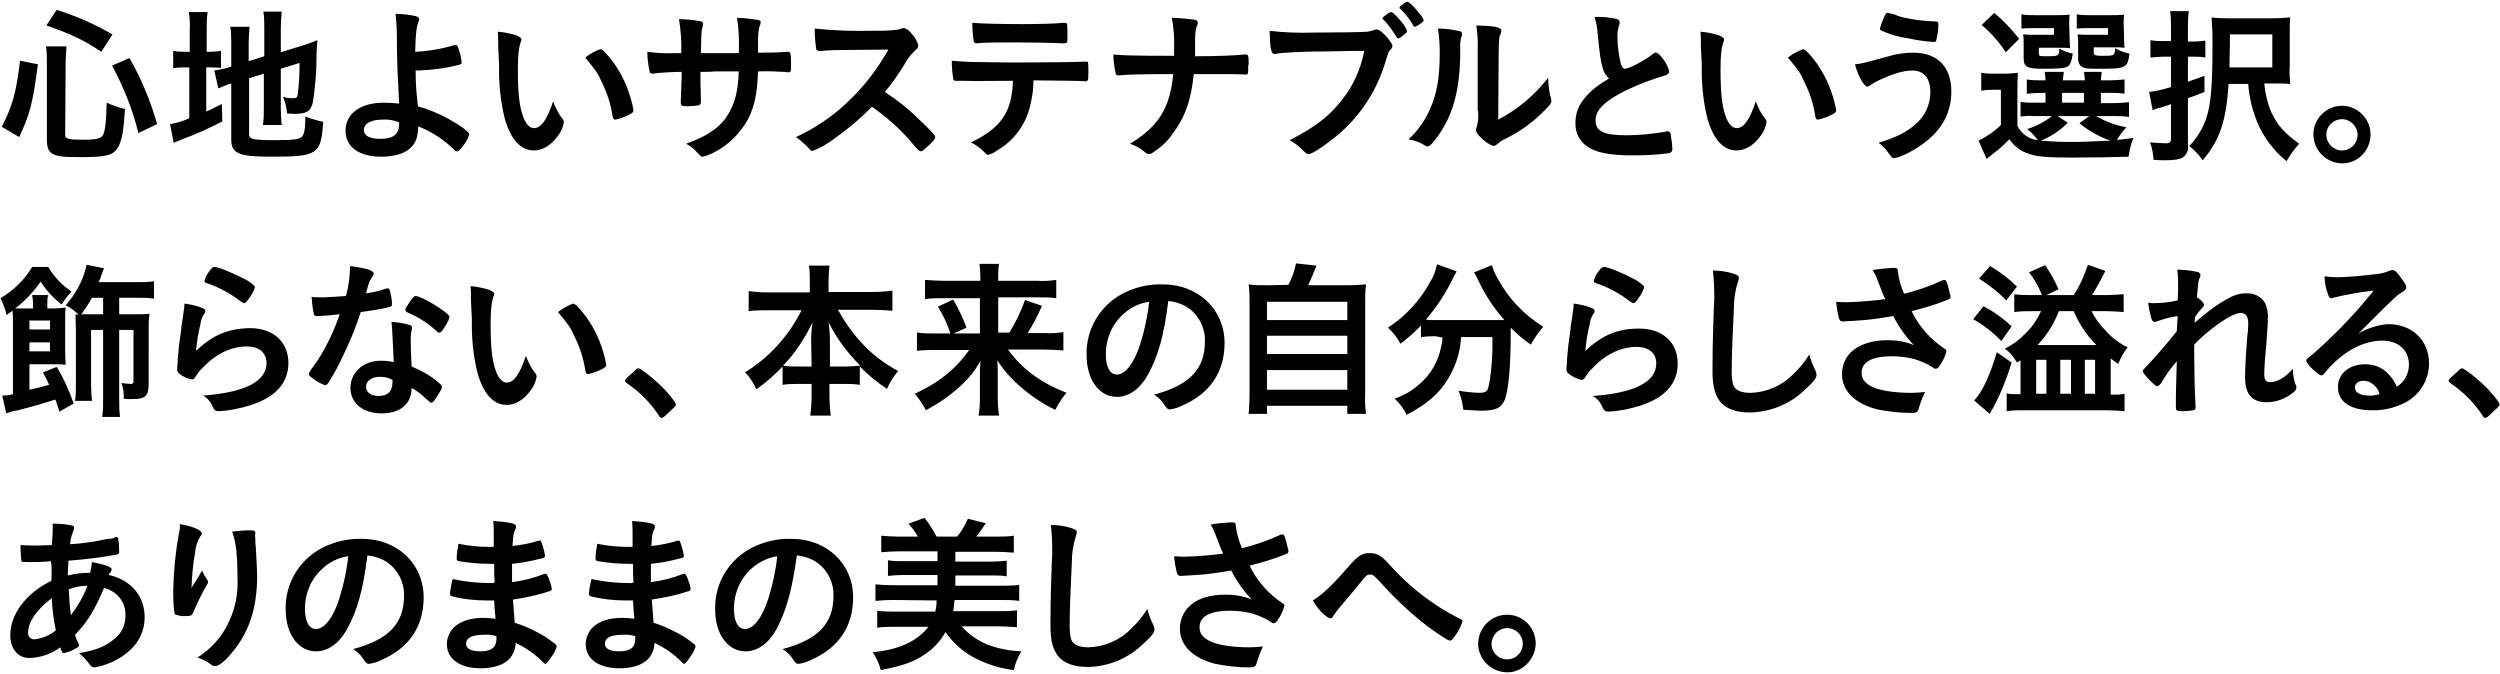 <?xml version="1.0" encoding="utf-8"?>
<!-- Generator: Adobe Illustrator 28.0.0, SVG Export Plug-In . SVG Version: 6.00 Build 0)  -->
<svg version="1.1" id="レイヤー_1" xmlns="http://www.w3.org/2000/svg" xmlns:xlink="http://www.w3.org/1999/xlink" x="0px"
	 y="0px" viewBox="0 0 560 151" style="enable-background:new 0 0 560 151;" xml:space="preserve">
<path id="about_copy01" d="M4.3,30.7c2.4-5.1,3-7.4,4.2-16.3l-4-0.8c-0.9,7.3-1.7,10.1-4.1,14.8L4.3,30.7z M25.2,7.7
	c-4-2.3-8.1-4.1-12.5-5.5l-2.3,3.5c6,2.1,8.7,3.5,12.3,5.9L25.2,7.7z M35.2,27.8C33.7,22.6,31.7,17.7,29,13l-3.9,1.7
	c2.6,4.8,4.6,9.8,5.9,15.1L35.2,27.8z M14.7,14c0-1.2,0.1-2.4,0.2-3.6h-4.6c0.2,1.2,0.2,2.5,0.2,3.7v17.2c0,1.5,0.3,2.4,0.9,2.9
	c1,0.8,2.4,1,6.6,1c5.9,0,7.4-0.4,8.5-2.3c0.8-1.5,1.2-3.6,1.5-8.5c-1.4-0.3-2.8-0.8-4.1-1.4c-0.1,3.8-0.3,6.2-0.8,7.2
	c-0.4,0.8-1.4,1.1-4.4,1.1c-3.4,0-4.1-0.2-4.1-1.1L14.7,14z M55.6,17.6l3.5-1.1v7.7c0,1.3,0,2.5-0.2,3.8h4.2
	c-0.1-1.2-0.2-2.4-0.2-3.6v-9l4.2-1.3c0,2.3-0.1,4.7-0.4,7c-0.1,0.8-0.3,0.9-1.3,0.9c-0.7,0-1.4-0.1-2-0.3c0.5,1.2,0.8,2.4,0.9,3.7
	c0.9,0.1,1.3,0.1,1.7,0.1c2.7,0,3.7-0.6,4.1-2.7c0.5-3.3,0.8-6.7,0.8-10c0-2,0.1-2.2,0.2-3.8c-1,0.4-2,0.8-3,1.1l-5.2,1.6V6.4
	c0-1.3,0.1-2.5,0.2-3.8H59c0.2,1.2,0.2,2.5,0.2,3.7v6.3l-3.5,1.1v-4c0-1.2,0.1-2.5,0.2-3.7h-4.3c0.2,1.3,0.2,2.6,0.2,3.9v5l-0.3,0.1
	c-1.1,0.4-2.3,0.6-3.5,0.8l0.9,4c0.7-0.3,1.5-0.6,2.2-0.9c0.2-0.1,0.5-0.1,0.7-0.2v12.5c0,3.2,1.6,3.9,9,3.9
	c10.4,0,11.1-0.5,11.6-7.8c-1.4-0.3-2.7-0.7-4-1.2c0,2.5-0.2,3.7-0.6,4.3c-0.5,0.8-1.8,1-6,1c-1.7,0-3.3,0-4.9-0.2
	c-0.8-0.2-1.1-0.5-1.1-1.2V17.6z M42.5,11.6h-0.9c-0.9,0-1.9,0-2.8-0.2v3.9c0.9-0.2,1.9-0.2,2.8-0.2h0.8v11.4
	c-1.4,0.6-2.8,1.1-4.3,1.3l0.8,4.2c0.6-0.3,1-0.4,1.9-0.8c3.1-1.1,6.1-2.5,9-4l-0.1-3.9c-1.6,0.8-2,1-3.5,1.7v-9.9h0.7
	c0.9,0,1.7,0,2.6,0.1v-3.8c-0.8,0.1-1.6,0.2-2.4,0.2h-0.8V6.9c0-1.4,0-2.8,0.2-4.2h-4.2c0.2,1.4,0.3,2.8,0.2,4.2V11.6z M93.3,15.8
	h0.3c3.1-0.1,6.2-0.5,9.3-1.3c0.3-0.1,0.5-0.2,0.5-0.5c-0.1-1.2-0.4-2.3-0.8-3.4c-0.2-0.4-0.2-0.5-0.5-0.5c-0.1,0-0.2,0-0.3,0
	c-2.4,0.7-4.8,1.2-7.3,1.4c-1.2,0.1-1.2,0.1-1.5,0.1C93.1,7.4,93.3,6,93.7,5c0.1-0.2,0.1-0.4,0.2-0.6c0-0.4-0.2-0.6-0.8-0.8
	c-1.5-0.3-3-0.5-4.5-0.5c0.2,1.8,0.3,3.5,0.3,5.3c0,5.6,0.2,8.6,0.5,14.8C88.3,23.1,87.2,23,86,23c-5.2,0-8.6,2.4-8.6,6.3
	c0,3.6,3,5.8,8,5.8c3,0,5.3-0.7,6.7-2.1c1.1-1.1,1.5-2.4,1.6-4.7c3,1.2,5.8,3,8.1,5.3c0.3,0.3,0.4,0.3,0.6,0.3
	c0.3,0,0.7-0.4,1.3-1.2c0.6-0.7,1.1-1.6,1.4-2.6c0-0.5-1.5-1.7-4.5-3.4c-2.2-1.2-4.5-2.2-7-2.9c-0.4-3.8-0.5-5.3-0.5-8.1H93.3z
	 M89.4,27.4v0.3c0,2.4-1.3,3.4-4.2,3.4c-2.4,0-3.7-0.7-3.7-2c0-1.4,1.6-2.3,4.1-2.3C86.9,26.7,88.2,26.9,89.4,27.4z M111.8,14.5
	c-0.1,4.1,0.3,8.2,1.3,12.2c1.4,4.7,3.6,7,6.5,7c2,0,3.9-1.2,5.4-3.3c0.7-0.9,1.1-1.9,1.3-3c0-0.3-0.1-0.6-0.3-0.8
	c-0.9-1.1-1.6-2.5-2.1-3.9c-1.4,4.2-2.7,6-4.3,6c-1,0-1.9-1-2.5-2.8c-0.8-2.3-1.1-5.4-1.1-10.2c0-3.5,0.2-4.9,0.6-6.2
	c0.1-0.2,0.2-0.4,0.2-0.6c0-0.4-0.3-0.6-1.2-1c-1.3-0.4-2.7-0.7-4.1-0.8c0.1,0.8,0.1,2.3,0.1,3.4L111.8,14.5z M131.1,12.9
	c2.6,3.2,2.7,3.3,3.7,5.5c1.2,2.4,2,4.9,2.4,7.5c0.1,0.7,0.3,0.9,0.6,0.9c1.1-0.2,2.1-0.6,3.1-1.1c0.8-0.4,1-0.6,1-1
	c-0.3-1.9-0.9-3.7-1.6-5.5c-1.2-2.9-2.9-5.6-5.1-7.8c-0.2-0.2-0.4-0.3-0.7-0.4C133.2,11.5,132,12.1,131.1,12.9L131.1,12.9z
	 M151.2,11.9c-2.1,0.1-4.1,0-6.2-0.3c0,1.5,0.2,2.9,0.5,4.4c0,0.3,0.3,0.5,0.6,0.5c0.1,0,0.2,0,0.2,0c0.9-0.2,4.4-0.4,6.4-0.4
	c0,2.2-0.1,2.8-0.2,6.3v0.6c0,0.7,0.2,0.8,1.5,0.8c0.9,0,1.7-0.1,2.5-0.2c0.4-0.2,0.5-0.3,0.5-0.9v-0.5c-0.1-3.4-0.1-3.4-0.1-6.1
	c1.4,0,2.4,0,3.1-0.1c1.6,0,2.6,0,3,0h2.5c-0.2,3.8-0.6,6-1.7,8.3c-1.7,3.7-4.6,5.9-10.1,7.9c1,0.5,1.8,1.2,2.5,2
	c0.8,0.8,0.8,0.9,1.2,0.9c1-0.2,1.9-0.6,2.8-1.1c2.7-1.4,5-3.6,6.7-6.2c1.9-3,2.7-6.1,2.9-11.8c2-0.1,4,0,5.9,0.1
	c0.8,0.1,0.8,0.1,0.9,0.1c0.6,0,0.6-0.2,0.6-2c0-0.8,0-1.6-0.2-2.4c-0.1-0.1-0.3-0.2-0.4-0.2c-0.1,0-0.3,0-0.4,0
	c-1.1,0.1-2.6,0.2-6.4,0.2V8.7c0-0.9,0.1-1.8,0.3-2.7c0.2-0.3,0.2-0.6,0.3-1c0-0.3-0.2-0.5-1-0.6c-1.4-0.2-2.9-0.4-4.3-0.4
	c0.4,2.6,0.5,5.2,0.4,7.9c-4.7,0-7.5,0-8.5,0c0.1-4.3,0.1-5.1,0.3-5.6c0.1-0.3,0.2-0.6,0.2-1c0-0.2-0.2-0.4-0.4-0.5
	c-0.9-0.2-1.8-0.3-2.8-0.4c-1.5-0.1-1.5-0.1-2.2-0.1c0.4,2.5,0.6,5.1,0.5,7.6L151.2,11.9z M198.2,20.6c1.6-1.9,3-3.9,4.3-6
	c0.5-1,1.2-2,2.1-2.9c1-0.9,1.1-1.1,1.1-1.5c-0.2-0.8-0.6-1.6-1.1-2.2c-0.9-1.2-1.6-1.7-2.2-1.7c-0.2,0-0.3,0-0.5,0.1
	c-0.4,0.2-0.9,0.3-1.4,0.3c-1.3,0.2-3.6,0.2-5.9,0.2c-4,0.1-8.1-0.1-12.1-0.5c0,1.5,0.1,2.9,0.3,4.4c0,0.4,0.3,0.6,0.7,0.6
	c0,0,0,0,0,0c0.1,0,0.2,0,0.6,0c2.1-0.2,2.1-0.2,14.9-0.3c-2.5,4.5-5.7,8.6-9.5,12.1c-3.3,3.1-7.1,5.6-11.2,7.5
	c0.9,0.6,1.6,1.3,2.4,2c0.9,1,0.9,1.1,1.3,1.1c1.7-0.6,3.2-1.5,4.7-2.6c3.1-2.2,6-4.6,8.6-7.3c3,2.1,5.8,4.5,8.2,7.2
	c1.7,2,1.7,2,2.2,2.5c0.2,0.2,0.4,0.2,0.6,0.3c0.3,0,0.6-0.3,1.5-1.1c1.2-1.1,1.7-1.7,1.7-2.1c0-0.4-1.5-2-3.9-4.2
	C203.3,24.2,200.8,22.3,198.2,20.6z M226.9,18.1c-0.2,7-2.7,10.6-9.4,13.8c1.2,0.6,2.3,1.4,3.2,2.4c0.3,0.3,0.5,0.4,0.6,0.4
	c0.8-0.2,1.6-0.6,2.2-1.1c3.6-2.1,6.2-5.6,7.2-9.7c0.5-1.9,0.8-3.9,0.8-5.9c8.9,0.1,9.7,0.1,11.4,0.2h0.3c0.5,0,0.6-0.2,0.6-1.9
	c0-2.5,0-2.5-0.5-2.5H243c-1.2,0.1-8.6,0.2-14.9,0.2c-1,0-4,0-9-0.1c-2,0-3.9-0.1-5.9-0.3c0,1.3,0.1,2.6,0.3,3.9
	c0,0.4,0.3,0.7,0.7,0.6c0,0,0,0,0,0h0.3c0.1,0,0.2,0,0.3,0c0.2,0,0.4,0,0.8,0C218.7,18.2,220.8,18.1,226.9,18.1z M217.8,5.1
	c0,1.4,0.1,2.7,0.3,4.1c0,0.3,0.3,0.5,0.6,0.5c0,0,0,0,0,0c0.1,0,0.2,0,0.3,0c1.2-0.2,4.5-0.2,9.1-0.2c1.7,0,8.7,0.1,9.7,0.2h0.5
	c0.7,0,0.8-0.1,0.8-1.1c0-0.5,0-0.8,0-1.1V6.5c0-1.2-0.1-1.4-0.6-1.4h-0.2c-1.6,0.2-5.6,0.3-9.2,0.3C224.4,5.4,219.4,5.3,217.8,5.1
	L217.8,5.1z M279.7,14.4v-0.5c0-1.3-0.1-1.7-0.6-1.7c-0.1,0-0.2,0-0.3,0c-1.7,0.2-5.9,0.4-11.1,0.4c0-2.3,0-2.4,0-3.3
	c0-1.1,0-2.1,0.3-3.2c0.3-0.7,0.3-0.7,0.3-1c0-0.4-0.2-0.6-0.8-0.7c-1.6-0.2-3.3-0.4-5-0.4c0.4,2.2,0.6,4.5,0.5,6.8v1.7
	c-9.5,0-11.7-0.1-13.6-0.3c0,1.4,0.2,2.8,0.5,4.2c0,0.3,0.3,0.5,0.6,0.5c0.1,0,0.2,0,0.3,0c1-0.2,4.9-0.3,12-0.3
	c-0.7,7.5-3.2,11.7-9.7,15.6c1.3,0.4,2.5,1.1,3.5,2c0.2,0.2,0.5,0.3,0.8,0.3c0.3,0,0.6-0.1,0.8-0.3c1.7-1.1,3.2-2.4,4.3-4
	c2.9-3.8,4.3-7.6,4.9-13.6c9.7,0,10.1,0,11.5,0.1h0.2c0.5,0,0.5-0.2,0.5-2L279.7,14.4z M316.9,6c0.5-0.2,1-0.4,1.4-0.8
	c0.5-0.3,0.6-0.5,0.6-0.7c-0.2-0.5-0.5-1-0.9-1.4c-1.3-1.7-2.3-2.6-2.7-2.7c-0.3,0-0.5,0.1-1,0.5c-0.6,0.5-0.8,0.6-0.8,0.8
	c0,0.1,0,0.2,0.2,0.3c1.1,1.1,2.1,2.3,2.8,3.6C316.6,5.9,316.7,6,316.9,6L316.9,6z M315.2,6.9c-0.4-0.9-1-1.8-1.7-2.5
	c-1.1-1.3-1.6-1.7-1.9-1.7c-0.4,0-1.9,1.1-1.9,1.4c0,0.1,0,0.2,0.2,0.3c0.9,0.9,1.7,2,2.4,3.1c0.7,1.1,0.7,1.1,0.9,1.1
	s0.7-0.3,1.6-1.1C315.1,7.3,315.2,7.1,315.2,6.9L315.2,6.9z M305.6,11.4c-0.8,4.1-2.5,7.9-5.1,11.1c-2.9,3.7-6,6-11.6,8.9
	c1.1,0.6,2,1.3,2.9,2.2c0.9,0.9,1,0.9,1.4,0.9c0.6,0,2.7-1.3,5-3.1c5.7-4.3,9.9-10.3,12-17.1c0.8-2.7,0.9-2.8,1.3-3.2
	c0.2-0.2,0.4-0.5,0.4-0.8c0-0.4-0.2-0.6-0.9-1.6c-1.2-1.4-2-2.1-2.7-2.1c-0.1,0-0.3,0-0.4,0.1c-0.5,0.2-1,0.3-1.6,0.4
	c-1,0.1-6.9,0.2-12,0.2c-3.3,0.1-6.6,0-9.9-0.4c0.1,3.9,0.3,5.2,1.1,5.2c0,0,0.1,0,0.1,0c1.2-0.3,6-0.6,12.8-0.6
	C302.6,11.4,302.6,11.4,305.6,11.4L305.6,11.4z M322.1,6.4c0.3,1.8,0.4,3.7,0.4,5.5c0,5.4-0.6,9-2.2,12.6c-1.1,2.5-2.7,4.8-4.8,6.7
	c1.3,0.2,2.6,0.7,3.7,1.4c0.2,0.1,0.4,0.2,0.6,0.2c0.4,0,0.7-0.3,1.6-1.4c4-5.1,5.7-11,5.7-20.3c-0.1-1,0-2,0.3-3
	c0.1-0.2,0.1-0.4,0.1-0.5c0-0.3-0.2-0.6-0.5-0.6C325.4,6.6,323.8,6.4,322.1,6.4L322.1,6.4z M331.1,24.9c0.1,1.2,0,2.4-0.3,3.5
	c-0.1,0.2-0.1,0.4-0.2,0.6c0,0.5,0.3,1.1,1.1,1.8c0.8,0.8,1.7,1.5,2.8,1.9c0.3,0,0.6-0.2,0.9-0.4c0.5-0.5,1.1-0.9,1.8-1.2
	c3-1.5,5.8-3.4,8.2-5.8c1.7-1.6,2.1-2.1,2.1-2.7c0-0.2,0-0.4-0.1-0.6c-0.4-1.5-0.6-3-0.6-4.6c-3,3.9-6.8,7.1-11.2,9.4
	c0.1-16.7,0.1-16.7,0.2-17.7c0-0.5,0.1-1,0.3-1.4c0.1-0.2,0.2-0.5,0.2-0.8c0-0.8-1.5-1.1-5.6-1.2c0.2,1.6,0.4,3.3,0.3,4.9V24.9z
	 M360.4,17.6c-3.2,1.9-4.6,3.2-6,5.1c-1,1.4-1.5,3.1-1.5,4.8c-0.1,2.1,0.9,4.1,2.6,5.3c2,1.4,5.2,2,10.1,2c2.8,0,5.6-0.1,8.3-0.5
	c0.4-0.1,0.7-0.4,0.7-0.8c0,0,0,0,0,0c0-1.2-0.2-2.4-0.4-3.6c-0.1-0.3-0.4-0.5-0.6-0.5c-0.2,0-0.3,0-0.5,0.1
	c-2.9,0.5-5.9,0.8-8.9,0.8c-4.9,0-6.8-0.9-6.8-3.3c0-2.4,2.1-4.4,6.7-6.7c2.9-1.4,5.8-2.5,8.9-3.4c0.6-0.2,0.9-0.5,0.9-0.9
	c-0.3-1.2-0.9-2.3-1.7-3.2c-0.6-0.7-0.9-1-1.3-1c-0.2,0-0.3,0-0.8,0.4c-1.8,1.4-5.2,3.2-6.1,3.2c-0.4,0-0.6-0.3-0.9-1
	c-0.5-2-0.8-4.1-0.8-6.2c0-0.9,0.1-1.7,0.4-2.6c0.1-0.2,0.1-0.4,0.1-0.6c0-0.4-0.3-0.7-0.8-0.8c-1.6-0.3-3.2-0.5-4.8-0.4
	c0.4,1.3,0.6,2.7,0.7,4c0.5,4.7,0.6,5.7,1.1,7.4C359.2,16.1,359.7,16.9,360.4,17.6z M381.2,14.5c-0.1,4.1,0.3,8.2,1.3,12.2
	c1.4,4.7,3.6,7,6.5,7c2,0,3.9-1.2,5.4-3.3c0.7-0.9,1.1-1.9,1.3-3c0-0.3-0.1-0.6-0.3-0.8c-0.9-1.1-1.6-2.5-2.1-3.9
	c-1.4,4.2-2.7,6-4.3,6c-1,0-1.9-1-2.5-2.8c-0.8-2.3-1.1-5.4-1.1-10.2c0-3.5,0.2-4.9,0.6-6.2c0.1-0.2,0.2-0.4,0.2-0.6
	c0-0.4-0.3-0.6-1.2-1c-1.3-0.4-2.7-0.7-4.1-0.8c0.1,0.8,0.1,2.3,0.1,3.4L381.2,14.5z M400.5,12.9c2.6,3.2,2.7,3.3,3.7,5.5
	c1.2,2.4,2,4.9,2.4,7.5c0.1,0.7,0.3,0.9,0.6,0.9c1.1-0.2,2.1-0.6,3.1-1.1c0.8-0.4,1-0.6,1-1c-0.3-1.9-0.9-3.7-1.6-5.5
	c-1.2-2.9-2.9-5.6-5.1-7.8c-0.2-0.2-0.4-0.3-0.7-0.4C402.6,11.5,401.5,12.1,400.5,12.9L400.5,12.9z M422.8,2.9
	c-0.2,0-0.3,0.1-0.5,0.4c-0.5,1-0.9,2-1.2,3.1c0,0.2,0.1,0.3,0.2,0.4c2,0.9,4,1.5,6.2,1.8c1.9,0.4,3.8,0.7,5.7,0.8
	c0.3,0,0.5-0.1,0.5-0.3c0.3-1.2,0.5-2.4,0.5-3.7c0-0.4-0.2-0.6-0.7-0.6c-1.9-0.1-2.2-0.1-3-0.2c-1.8-0.2-3.6-0.5-5.3-1
	C424.4,3.2,423.6,3,422.8,2.9L422.8,2.9z M415.5,14.4c0.8,2.9,2.1,5,2.8,5c0.2,0,0.3-0.1,0.5-0.2c0.4-0.3,0.9-0.6,1.4-0.9
	c3.5-1.7,6.1-2.5,8.2-2.5c2.5,0,4,1.7,4,4.8c0,2.8-1.2,5.5-3.4,7.3c-2,1.7-3.8,2.7-8.2,4.1c0.8,0.5,1.5,1.3,2.1,2.1
	c0.8,1.1,0.9,1.3,1.4,1.3c1.1,0,4.4-1.6,6.6-3.3c4.1-3,6.2-6.9,6.2-11.6c0-5.5-3.1-8.7-8.5-8.7c-2,0-4,0.3-5.9,0.9
	C417.6,14.1,416.9,14.3,415.5,14.4z M451.9,20.3c0-1.3,0-2.6,0.1-4c-0.9,0.1-1.8,0.2-2.7,0.2h-2.6c-1,0-2,0-2.9-0.2v4
	c0.8-0.1,1.6-0.2,2.5-0.2h1.9v7.9c-1.5,1.5-3.2,2.6-5,3.5l1.8,4.1c0.6-0.5,0.9-0.7,1.6-1.3c1.3-0.9,2.4-2,3.5-3.1
	c1.1,1.6,2.7,2.8,4.5,3.3c1.8,0.6,3.9,0.8,9.7,0.8c4.7,0,9.1-0.1,12.5-0.2c0.2-1.4,0.5-2.8,1.1-4.2c-3,0.4-3,0.4-3.7,0.4
	c0.6-1,1.3-1.9,2.1-2.8c-2.4-0.4-4.7-1.3-6.8-2.5h3.9c1.2,0,2.3,0,3.5,0.2v-3.3c-1.2,0.1-2.3,0.2-3.5,0.2h-2.8v-2.3h1.9
	c1.1,0,2.3,0,3.4,0.2v-3.2c-1.1,0.1-2.3,0.2-3.4,0.2h-1.9c0-0.6,0.1-1.2,0.2-1.9h-4c0.1,0.6,0.2,1.2,0.2,1.9h-4.9
	c0-0.6,0.1-1.2,0.2-1.9H458c0.1,0.6,0.2,1.2,0.2,1.9h-0.8c-1.1,0-2.3,0-3.4-0.2v3.2c1.1-0.1,2.3-0.2,3.4-0.2h0.8V23h-2.8
	c-0.9,0-1.9,0-2.8-0.2v3.3c0.9-0.1,1.9-0.2,2.9-0.1h4.1c-1.6,1.3-3.5,2.3-5.5,2.9c0.9,0.7,1.7,1.6,2.4,2.5c-2-0.2-3.7-1.4-4.6-3.2
	L451.9,20.3z M460.9,26h7.1l-2.2,1.6c2,1.7,4.4,3,6.9,3.9c-3.9,0.2-6.4,0.3-8.9,0.3c-2.2,0-4.4-0.1-6.6-0.3c2.2-0.9,4.3-2.3,6-4
	L460.9,26z M461.9,20.8h4.9V23h-4.9V20.8z M463.5,5.3c0-0.7,0-1.3,0.1-2c-1.1,0.1-2.1,0.1-3.2,0.1h-4.6c-1,0-2,0-3-0.2v3.2
	c1-0.1,2-0.1,3-0.1h4.3v1.5h-4.4c-0.8,0-1.7,0-2.5-0.1c0.1,0.7,0.1,1.4,0.1,2.2v3.1c0,2,0.7,2.4,4.4,2.4c3.1,0,4.2-0.1,5-0.3
	c1-0.3,1.3-1.1,1.6-3.1c-1.1-0.2-2.1-0.6-3-1.1c-0.1,1.7-0.2,1.7-2.9,1.7c-1.6,0-1.7,0-1.7-0.8v-1.1h4.7c0.8,0,1.6,0,2.3,0.1
	c0-0.5-0.1-1.1-0.1-2L463.5,5.3z M475.7,5.3c0-0.7,0-1.3,0.1-2c-1.1,0.1-2.2,0.1-3.2,0.1h-4.4c-1,0-2,0-3-0.2v3.2
	c0.9-0.1,1.5-0.1,3-0.1h4v1.5h-4.3c-0.8,0-1.7,0-2.5-0.1c0,0.3,0,0.5,0.1,0.8c0,0.1,0,0.1,0,1.6v2.9c0,1.1,0.3,1.7,1.1,2.1
	c0.6,0.3,1.5,0.3,4,0.3c5.6,0,6-0.2,6.4-3.4c-1.1-0.2-2.2-0.6-3.2-1.2c-0.1,1.7-0.2,1.7-2.8,1.7c-1.7,0-2-0.1-2-0.8v-1.1h4.6
	c0.8,0,1.5,0,2.3,0.1c-0.1-0.7-0.1-1.3-0.1-2L475.7,5.3z M443.9,5.6c2.1,1.8,3.9,3.8,5.4,6.1l3-3c-1.7-2.1-3.5-4.1-5.6-5.8
	L443.9,5.6z M503.6,18.8c0.2,2.9,0.9,5.8,2,8.5c1.4,3.4,3.7,6.5,6.6,8.8c0.8-1.4,1.7-2.7,2.8-3.9c-3.5-2.6-4.8-4.1-6.2-7
	c-0.9-2.1-1.4-4.3-1.6-6.5h2.6c1.3,0,2.2,0,3.2,0.1c-0.1-1.3-0.2-2.6-0.1-3.9V7.8c0-2,0-2.9,0.1-3.9c-1.3,0.1-2.6,0.2-3.9,0.2h-9.6
	c-1.4,0-2.8,0-4.1-0.2c0.1,1.6,0.2,2.9,0.2,5.6c0,9.4-0.3,13.8-1.4,17c-0.8,2.3-2.1,4.5-3.8,6.2c1.1,0.9,2.2,2,3,3.2
	c3.8-4.4,5.3-8.9,5.8-17.1H503.6z M499.4,15.1c0-2.7,0.1-4.4,0.1-5.1V7.7h9.5v7.4L499.4,15.1z M486.3,12.7v6.8
	c-1.6,0.5-3.2,0.9-4.9,1.1l0.8,4.1c0.6-0.3,1.2-0.5,1.8-0.6c1.5-0.5,2.2-0.7,2.3-0.8v7.7c0,0.8-0.2,1.1-1.1,1.1c-1,0-2-0.1-3.6-0.2
	c0.5,1.2,0.7,2.6,0.8,3.9c1.2,0.1,1.8,0.1,2.6,0.1c2.1,0,3.2-0.2,3.9-0.6c0.9-0.6,1.4-1.7,1.2-2.8V22c2-0.7,2.1-0.8,3.7-1.4V17
	c-2.9,1-2.9,1-3.7,1.3v-5.6h1.5c0.8,0,1.6,0,2.4,0.2V9.1c-0.8,0.1-1.6,0.2-2.4,0.2h-1.5V6.1c0-1.2,0-2.4,0.2-3.6h-4.2
	c0.2,1.2,0.2,2.4,0.2,3.6v3.1h-1.6c-1,0-2,0-3-0.2v3.9c1-0.1,1.9-0.2,2.9-0.2L486.3,12.7z M524.6,23.7c-3.5,0-6.4,2.9-6.4,6.4
	c0,3.6,2.9,6.4,6.4,6.5c3.6,0,6.4-2.9,6.4-6.5C531,26.6,528.1,23.7,524.6,23.7C524.6,23.7,524.6,23.7,524.6,23.7z M524.6,26.7
	c1.9,0,3.5,1.6,3.5,3.5c0,1.9-1.5,3.5-3.5,3.5c0,0,0,0,0,0c-1.9,0-3.5-1.6-3.5-3.5c0,0,0,0,0,0C521.1,28.2,522.7,26.7,524.6,26.7z
	 M16.5,90.4c-1-2.9-2.2-5.6-3.8-8.2l-3.1,1.2c0.8,1.4,1,1.9,1.4,2.8c-1.7,0.5-2.5,0.7-4.4,1.1v-5.7h6c0.7,0,1.4,0,2.1,0.1
	c0-0.7-0.1-1.5-0.1-2.9v-6.8c0-1.3,0-2.3,0.1-3.1c-0.9,0.1-1.9,0.2-2.9,0.2h-1.2v-1.2c0-0.6,0-1.2,0.2-1.8H7.2
	c0.1,0.6,0.2,1.2,0.2,1.8v1.2H5.5c-1,0-1.4,0-2.1,0c2.2-1.7,4.1-3.7,5.7-6c1.3,2,2.9,3.7,4.7,5.1c0.6-1,1.4-2,2.2-2.9
	c-2.1-1.4-3.9-3.3-5.2-5.5H7.2c-1.7,2.9-4.2,5.3-7.1,7c0.6,1.2,1.1,2.5,1.4,3.8c0.2-0.2,0.6-0.5,1.3-1c0.1,0.8,0.1,1.6,0.1,2.4v16.3
	c-0.8,0.2-1.6,0.3-2.4,0.3l0.9,4c0.2-0.1,0.3-0.1,0.5-0.2c0.1,0,0.3,0,0.4-0.1c0.4-0.1,0.8-0.3,1.3-0.3c3.6-0.9,6.3-1.7,8.8-2.5
	c0.3,0.7,0.4,1.2,0.9,2.7L16.5,90.4z M6.6,73.8v-2h4.6v2H6.6z M6.6,76.7h4.6v2H6.6V76.7z M17,86.5c0,1.1,0,2.2-0.2,3.3h3.8
	c-0.1-1.2-0.2-2.4-0.2-3.6V73.9h2.7v15.5c0,1.3,0,2.6-0.2,4h4c-0.2-1.3-0.2-2.6-0.2-4V73.9h3.2v11.6c0,0.4-0.2,0.5-0.6,0.5
	c-0.4,0-1.3-0.1-2.1-0.2c0.4,1.1,0.6,2.3,0.5,3.5c0.6,0.1,1.2,0.1,1.8,0.1c3.1,0,3.8-0.6,3.8-3.5V74c0-1.2,0-2.5,0.2-3.7
	c-1,0.1-1.8,0.1-3.2,0.1h-3.6v-3.7h4c1.3,0,2.5,0,3.8,0.2v-3.9c-1.2,0.2-2.5,0.2-3.8,0.2h-8.6c0.3-0.6,0.4-0.9,0.7-1.8
	c0.2-0.6,0.3-0.8,0.5-1.3l-3.9-0.8c-0.7,3.4-2.4,6.5-4.7,9.1c1.1,0.5,2,1.2,2.9,2.1c-0.3,0-0.4,0-0.7-0.1c0,0.9,0.1,1.7,0.1,3.6
	V86.5z M23.1,66.7v3.7h-3c-0.8,0-1.1,0-1.9,0c0.9-1.2,1.7-2.4,2.4-3.7H23.1z M48.1,59.8c-0.4,0-0.7,0.2-1.3,1.1
	c-0.5,0.6-0.8,1.3-1,2c0,0.3,0.1,0.4,0.7,0.6c2.7,0.9,5.2,2.3,7.4,4c0.5,0.3,0.6,0.4,0.8,0.4c0.3,0,0.5-0.2,1.1-1.1
	c0.6-0.7,1-1.6,1.3-2.4c0-0.4-0.5-0.8-1.9-1.7C52.7,61.4,49,59.8,48.1,59.8L48.1,59.8z M43.9,78.6c0.2-2,0.5-4,1-6
	c0.1-0.9,0.4-1.7,0.9-2.4c0.1-0.1,0.2-0.3,0.2-0.5c0-0.2-0.1-0.4-0.4-0.6c-1.4-0.6-2.8-0.9-4.3-1.1c0,0.4,0,0.8-0.1,1.3
	c-0.2,1.4-0.3,2.1-0.3,2.2c-0.3,1.8-0.3,1.8-0.3,2.2c-0.5,3.4-0.6,4.4-0.8,6.9c0,0.4,0,0.7,0,0.8c-0.1,0.4-0.1,0.8-0.1,1.2
	c-0.1,0.5,0.2,1,0.6,1.2C41,84.4,42,84.8,43,85c0.3,0,0.6-0.2,0.9-0.8c0.4-0.6,0.8-1.2,1.4-1.7c2.9-3.2,6.5-4.9,10-4.9
	c2.7,0,4.4,1.4,4.4,3.7c0,4.1-4.7,6.6-14.2,7.3c0.9,0.5,1.6,1.3,2,2.2c0.5,1.1,0.7,1.3,1.5,1.3c2.4-0.1,4.7-0.6,7-1.3
	c5.7-1.8,8.6-5,8.6-9.5c0-4.7-3.4-7.8-8.6-7.8C51.1,73.6,47.7,75,43.9,78.6z M76.1,70.4c-0.7,2-1.5,4-2.5,6
	c-1.1,2.2-2.3,4.3-3.8,6.2c-0.5,0.7-0.6,0.9-0.6,1.2c0,0.3,0.2,0.5,0.8,0.9c0.8,0.7,1.8,1.2,2.8,1.6c0.3,0,0.5-0.2,0.8-0.6
	c1.1-1.8,2.2-3.7,3.1-5.7c1.6-3.3,3-6.6,4.1-10.1c2.4-0.3,4.6-0.7,5.9-1c1-0.2,1.1-0.3,1.1-0.8c0-0.7-0.1-1.5-0.3-2.2
	c-0.2-1.1-0.3-1.3-0.6-1.3c-0.2,0-0.4,0-0.6,0.1c-1.4,0.5-2.8,0.8-4.3,1c0.6-2.4,0.8-2.8,1.1-3.2c0.6-0.9,0.6-1,0.6-1.2
	c0-0.7-1.4-1.2-5.3-1.7c0,2.3-0.3,4.5-0.9,6.7c-1.3,0.1-4.3,0.3-4.8,0.3c-1.4,0-2.5,0-2.9-0.1c0.1,1.3,0.2,2.5,0.5,3.8
	c0.1,0.4,0.3,0.5,0.6,0.5c0.1,0,0.3,0,0.4,0c0.5,0,0.9-0.1,1.6-0.1C74.5,70.6,74.6,70.5,76.1,70.4z M100.7,71.1c0-0.4-0.5-0.9-2.1-2
	c-2-1.4-4.8-2.8-5.5-2.8c-0.3,0-0.6,0.2-1.5,1.6c-0.6,0.9-0.8,1.2-0.8,1.5c0,0.3,0.2,0.5,0.7,0.7c0.9,0.4,1.8,0.8,2.6,1.3
	c1.3,0.8,2.6,1.7,3.7,2.8c0.3,0.3,0.4,0.3,0.6,0.3c0.3,0,0.5-0.2,0.9-0.8C99.9,72.9,100.4,72,100.7,71.1z M92.2,86.9
	c1.1,0.6,2.2,1.4,3.1,2.3c1.1,1,1.1,1,1.3,1c0.3,0,0.6-0.3,1.1-1.1c1.1-1.7,1.3-2.1,1.3-2.4c0-0.3-0.3-0.6-1.1-1.3
	c-1.7-1.4-3.7-2.5-5.7-3.3c-0.1-1.9-0.2-4.3-0.2-5.7c0-0.8,0-1.6,0.2-2.4c0-0.2,0.1-0.4,0.1-0.6c0-0.3-0.2-0.5-0.5-0.6
	c-1.3-0.4-2.7-0.6-4.1-0.7c0.1,1.2,0.2,2.2,0.2,2.9c0.2,3.5,0.2,4.3,0.3,6.1c-1-0.2-1.9-0.3-2.9-0.3c-3.9,0-6.8,2.6-6.8,6.1
	c0,3.4,2.8,5.7,7,5.7C89.6,92.6,92.2,90.5,92.2,86.9z M87.9,85.1c0,0.2,0.1,0.4,0,0.6c0,2-1.1,3-3.1,3c-1.7,0-2.8-0.8-2.8-2.1
	c0-1.3,1.3-2.2,3.1-2.2C86.1,84.4,87.1,84.6,87.9,85.1z M105.7,71.5c-0.1,4.1,0.3,8.2,1.3,12.2c1.4,4.7,3.6,7,6.5,7
	c2,0,3.9-1.2,5.4-3.3c0.7-0.9,1.1-1.9,1.3-3c0-0.3-0.1-0.6-0.3-0.8c-0.9-1.1-1.6-2.5-2.1-3.9c-1.4,4.2-2.7,6-4.3,6
	c-1,0-1.9-1-2.5-2.8c-0.8-2.3-1.1-5.4-1.1-10.2c0-3.5,0.2-4.9,0.6-6.2c0.1-0.2,0.2-0.4,0.2-0.6c0-0.4-0.3-0.6-1.2-1
	c-1.3-0.4-2.7-0.7-4.1-0.8c0.1,0.8,0.1,2.3,0.1,3.4L105.7,71.5z M125,69.9c2.6,3.2,2.7,3.3,3.7,5.5c1.2,2.4,2,4.9,2.4,7.5
	c0.1,0.7,0.3,0.9,0.6,0.9c1.1-0.2,2.1-0.6,3.1-1.1c0.8-0.4,1-0.6,1-1c-0.3-1.9-0.9-3.7-1.6-5.5c-1.2-2.9-2.9-5.6-5.1-7.8
	c-0.2-0.2-0.4-0.3-0.7-0.4C127.1,68.5,126,69.1,125,69.9L125,69.9z M140,85.3c0,0.2,0.2,0.4,0.5,0.6c2.8,1.9,5.2,4.3,7.1,7.2
	c0.2,0.4,0.4,0.5,0.6,0.5c0.3,0,0.6-0.2,2-1.6c1.1-1,1.2-1.1,1.2-1.4c0-0.5-2.1-3.1-4-4.8c-1.7-1.6-4-3.3-4.4-3.3
	c-0.3,0-0.5,0.2-1.1,0.8C140.1,84.9,140,85,140,85.3z M179.6,69.4c-2.9,5.8-7.2,10.6-12.7,14c1.1,1.1,1.9,2.4,2.5,3.8
	c2.2-1.5,4.1-3.2,5.9-5.1v4.1c1.2-0.2,2.4-0.2,3.6-0.2h2.9v2.5c0,1.5-0.1,3-0.3,4.6h4.6c-0.2-1.5-0.3-3-0.3-4.5V86h3.2
	c1.2,0,2.4,0,3.6,0.2v-4.1c1.9,1.9,3.9,3.6,6.1,5c0.6-1.5,1.5-2.8,2.5-4c-3-1.6-5.7-3.6-8-6.1c-2.2-2.3-4-4.9-5.5-7.6h7.8
	c1.5,0,2.9,0.1,4.4,0.2v-4.5c-1.5,0.2-2.9,0.3-4.4,0.3h-9.9v-2.6c0-1.1,0.1-2.2,0.2-3.3h-4.6c0.2,1.1,0.2,2.3,0.2,3.4v2.6h-9.4
	c-1.4,0-2.9-0.1-4.3-0.3v4.5c1.4-0.2,2.9-0.2,4.3-0.2H179.6z M185.9,82.1v-5.8c0-1.4-0.1-2.7-0.3-4.1c1.8,3.6,4.2,6.8,7.1,9.7
	c-1.1,0.1-2.2,0.2-3.2,0.2H185.9z M181.8,82.1h-3.1c-1.1,0-2.2,0-3.3-0.2c2.7-2.8,4.9-6.1,6.6-9.7c-0.2,1.4-0.3,3-0.3,4.1
	L181.8,82.1z M217.1,78.4c-1,1.4-2.1,2.7-3.3,3.9c-2.6,2.5-5.6,4.4-8.9,5.9c1,1.1,1.8,2.4,2.5,3.7c2.2-1.2,4.3-2.5,6.2-4.1
	c2.4-1.9,4.5-4.2,6-6.9c-0.1,1.5-0.1,2.2-0.1,3.4v5.1c0,1.2-0.1,2.5-0.3,3.7h4.6c-0.2-1.2-0.3-2.5-0.3-3.7v-5.2c0-0.8,0-1.6-0.1-3.5
	c1.3,2.1,3,4,4.8,5.6c2.5,2.2,5.2,4.1,8.2,5.5c0.7-1.4,1.5-2.7,2.5-3.8c-6-2.4-10-5.4-13.1-9.7h8c1.5,0,2.9,0.1,4.4,0.2v-4.1
	c-1.4,0.2-2.8,0.3-4.2,0.2h-3.8c1.2-1.9,2.3-4,3.2-6.1l-3.8-1.3c-0.9,2.6-2.1,5-3.5,7.3h-2.5v-7.9h8.9c1.4,0,2.7,0,4.1,0.2v-4.1
	c-1.4,0.2-2.9,0.3-4.3,0.2h-8.7v-1c0-1,0-1.9,0.2-2.8h-4.4c0.1,0.9,0.2,1.9,0.2,2.8v1h-8.1c-1.4,0-2.8-0.1-4.3-0.2V67
	c1.3-0.2,2.7-0.2,4.1-0.2h8.2v7.9h-5.9l2.9-1.3c-0.8-2.2-1.8-4.3-3-6.3l-3.4,1.6c1.2,1.9,2.1,3.9,2.8,6h-3.2c-1.4,0-2.8,0-4.3-0.2
	v4.1c1.4-0.2,2.9-0.2,4.3-0.2L217.1,78.4z M261.7,67.4c1.6,0.2,3.2,0.7,4.5,1.6c2.4,1.7,3.8,4.5,3.7,7.5c0,6.2-3.5,9.8-11.4,11.9
	c1,0.6,1.8,1.4,2.4,2.4c0.5,0.7,0.7,0.9,1.1,0.9c1-0.1,1.9-0.4,2.7-0.8c6.3-2.7,9.6-7.5,9.6-14.1c0-7.5-5.9-13.1-13.8-13.1
	c-3.1-0.1-6.2,0.6-8.9,2c-5.2,2.7-8.4,8.1-8.2,13.9c0,5.4,2.8,9.3,6.8,9.3c2.6,0,5.1-1.7,6.9-4.9C259.4,79.8,260.7,75.4,261.7,67.4
	L261.7,67.4z M257.4,67.6c-0.3,3.1-1,6.2-1.9,9.2c-1.4,4.5-3.4,7.1-5.3,7.1c-1.6,0-2.5-1.7-2.5-4.6c0-3.4,1.4-6.7,4-9
	C253.2,68.9,255.2,67.9,257.4,67.6L257.4,67.6z M284.1,63.9c-2.1,0-3.2,0-4.4-0.2c0.2,1.5,0.2,3,0.2,4.4v20.4c0,1.4-0.1,2.8-0.2,4.2
	h4.1v-1.8h18v1.8h4.2c-0.2-1.4-0.3-2.8-0.2-4.2V68.1c0-1.5,0-3,0.2-4.4c-1.3,0.1-2.4,0.2-4.5,0.2H293c0.7-1.4,1.2-2.7,1.9-4.4
	l-4.6-0.5c-0.3,1.7-0.9,3.3-1.7,4.8L284.1,63.9z M283.8,67.6h18v4.1h-18L283.8,67.6z M283.8,75.2h18v4.1h-18L283.8,75.2z
	 M283.8,82.9h18v4.4h-18L283.8,82.9z M323.1,75.6c0,0.7-0.1,1.4-0.3,2.1c-0.6,3.2-2.3,6.2-4.8,8.3c-1.6,1.5-3.6,2.6-5.6,3.3
	c1.1,1,2,2.2,2.7,3.6c4.3-2.2,7.3-4.7,9.3-8.1c1.7-2.8,2.7-6,2.9-9.3h7v2.1c0,3.8-0.6,8.7-1.1,9.7c-0.3,0.5-0.7,0.7-2.1,0.7
	c-1.5-0.1-2.9-0.2-4.4-0.5c0.6,1.4,0.9,2.8,1.1,4.3c2.4,0.1,3.1,0.2,3.9,0.2c3.1,0,4.4-0.5,5.2-2.1c1-1.9,1.5-7.7,1.5-15.2
	c0-0.4,0-0.8,0-1.3c1.4,1.4,2.9,2.7,4.5,3.8c0.8-1.4,1.7-2.8,2.8-4c-4.2-2.6-7.7-6.2-10.1-10.6c-0.6-1-1.1-2.1-1.4-3.2l-4,1.6
	c0.3,0.5,0.6,1.1,0.8,1.5c1.5,3.3,3.5,6.4,6,9.2c-0.9,0-1.4,0-2.3,0h-13.4c-0.6,0-1.3,0-1.9-0.1c2.3-2.7,4.3-5.7,5.9-8.9
	c0.3-0.7,0.6-1.3,1-1.9l-4.4-1.6c-0.3,1.3-0.7,2.6-1.4,3.7c-2.3,4.3-5.6,7.9-9.6,10.5c1.1,1,2.1,2.2,2.8,3.6
	c1.6-1.2,3.2-2.6,4.6-4.1v2.6c1-0.1,2-0.2,3.1-0.2L323.1,75.6z M359.3,59.8c-0.4,0-0.7,0.2-1.3,1.1c-0.5,0.6-0.8,1.3-1,2
	c0,0.3,0.1,0.4,0.7,0.6c2.7,0.9,5.2,2.3,7.4,4c0.5,0.3,0.6,0.4,0.8,0.4c0.3,0,0.5-0.2,1.1-1.1c0.6-0.7,1-1.6,1.3-2.4
	c0-0.4-0.5-0.8-1.9-1.7C364,61.4,360.3,59.8,359.3,59.8z M355.1,78.6c0.2-2,0.5-4,1-6c0.1-0.9,0.4-1.7,0.9-2.4
	c0.1-0.1,0.2-0.3,0.2-0.5c0-0.2-0.1-0.4-0.4-0.6c-1.4-0.6-2.8-0.9-4.3-1.1c0,0.4,0,0.8-0.1,1.3c-0.2,1.4-0.3,2.1-0.3,2.2
	c-0.3,1.8-0.3,1.8-0.3,2.2c-0.5,3.4-0.6,4.4-0.8,6.9c0,0.4,0,0.7,0,0.8c-0.1,0.4-0.1,0.8-0.1,1.2c-0.1,0.5,0.2,1,0.6,1.2
	c0.8,0.6,1.8,1.1,2.8,1.3c0.3,0,0.6-0.2,0.9-0.8c0.4-0.6,0.8-1.2,1.4-1.7c2.9-3.2,6.5-4.9,10-4.9c2.7,0,4.4,1.4,4.4,3.7
	c0,4.1-4.7,6.6-14.2,7.3c0.9,0.5,1.6,1.3,2,2.2c0.5,1.1,0.7,1.3,1.5,1.3c2.4-0.1,4.7-0.6,7-1.3c5.7-1.8,8.5-5,8.5-9.5
	c0-4.7-3.4-7.8-8.6-7.8C362.4,73.6,359,75,355.1,78.6L355.1,78.6z M383.7,60.6c0.2,1.9,0.3,3.9,0.3,5.8c0,0.3,0,1.1-0.1,2.5
	c-0.3,8.9-0.3,11.1-0.3,14.1c0,3.8,0.6,5.7,2,7.3c1.4,1.4,3.5,2.1,6.4,2.1c4.6-0.1,9-1.9,12.3-5.1c1.9-1.7,2.6-2.6,2.6-3.3
	c0-0.3-0.1-0.6-0.2-0.9c-0.6-1.2-1.1-2.4-1.4-3.7c-1,1.6-2.2,3.1-3.6,4.4c-2.5,2.6-6,4.1-9.6,4.2c-2.1,0-3.5-0.6-3.9-1.9
	c-0.2-0.9-0.3-1.8-0.3-2.7c0-3.8,0.2-8.5,0.5-14.6c0-1.9,0.3-3.8,0.9-5.7c0.1-0.3,0.2-0.6,0.2-0.9c0-0.4-0.3-0.6-1.2-0.9
	C386.7,60.8,385.2,60.6,383.7,60.6z M425.1,60.6c0-0.5-0.3-0.6-1-0.6c-1.5,0.1-3.1,0.2-4.6,0.5c0.6,1,1,2,1.4,3.1
	c0.4,1,1,2.7,1.4,3.4c-2.8,0.4-5.7,0.6-8.5,0.7c-0.7,0-1.3,0-2.5-0.1c0.1,1.2,0.3,2.4,0.6,3.6c0.2,0.6,0.3,0.8,0.9,0.8
	c0.6,0,3.5-0.2,4.8-0.3c2.2-0.2,4.2-0.5,6.5-0.9c1.2,2.4,2.8,4.6,4.6,6.5c-1.9-0.8-3.9-1.1-5.9-1.1c-3.6,0-6.4,1-8.2,2.7
	c-1.3,1.3-2,3.1-2,4.9c0,3.8,2.9,6.6,7.9,7.9c2.5,0.5,5.1,0.8,7.7,0.8c1,0,1.3-0.2,1.5-0.7c0.4-1.4,0.9-2.7,1.5-4
	c-1,0.1-2,0.2-3,0.2c-3.8,0-7.1-0.5-8.9-1.4c-1.6-0.8-2.3-1.7-2.3-3.1c0-2.4,2.3-3.7,6.8-3.7c1.6,0,3.3,0.2,4.9,0.6
	c1.4,0.4,2.8,1,4.1,1.8c0.5,0.4,0.6,0.4,0.8,0.4c0.3,0,0.6-0.2,0.9-0.7c0.7-1,1.2-2,1.5-3.2c0-0.2-0.1-0.4-0.3-0.5
	c-3.2-2.1-5.8-5-7.5-8.5c2.8-0.7,5.5-1.5,8.2-2.6c0.4-0.2,0.5-0.3,0.5-0.6c0-0.1,0-0.1,0-0.2c0-0.2,0-0.2-0.1-0.4
	c-0.6-2.5-0.8-3.2-1.2-3.2c-0.2,0-0.3,0.1-0.5,0.1c-2.8,1.3-5.7,2.3-8.6,3c-0.7-1.6-1.2-3.4-1.4-5.1L425.1,60.6z M457.2,69.7
	c-0.8,1.7-1.8,3.3-3.2,4.7c-1.4,1.5-3.1,2.8-4.9,3.7c1.1,0.8,2,1.9,2.7,3.1l0.8-0.5v7.6h-0.9c-0.8,0-1.5,0-2.2-0.2v4
	c1.3-0.2,2.7-0.2,4-0.2h18.2c1.4,0,2.8,0.1,4.2,0.2v-3.9c-0.8,0.2-1.5,0.2-2.3,0.2h-0.8v-8.1c0.6,0.4,1.1,0.9,1.7,1.2
	c0.5-1.3,1.2-2.6,2.1-3.7c-1.9-0.9-3.6-2.2-5-3.8c-1.3-1.3-2.3-2.7-3.1-4.3h3.3c1.3,0,2.6,0.1,3.9,0.2v-4c-1.3,0.1-2.6,0.2-3.9,0.2
	h-3.2c1.1-1.7,2.1-3.6,3-5.4l-3.9-1.4c-0.8,2.4-1.8,4.7-3.2,6.8h-6.1l2.7-1.3c-0.8-1.9-1.8-3.7-3-5.4l-3.6,1.6
	c1.2,1.5,2.2,3.3,2.9,5.1h-2.4c-1.3,0-2.5,0-3.8-0.2v4c1.3-0.2,2.5-0.2,3.8-0.2L457.2,69.7z M464.5,69.7c1.2,2.8,2.9,5.4,5.1,7.6
	h-13.2c2.1-2.2,3.7-4.8,4.8-7.6H464.5z M456.1,80.6h2.3v7.6h-2.3V80.6z M461.5,80.6h2.4v7.6h-2.4L461.5,80.6z M467,80.6h2.3v7.6H467
	V80.6z M443.3,62.4c2.2,1.4,4.3,3,6.1,4.9l2.4-3.1c-1.8-1.8-3.8-3.3-6-4.6L443.3,62.4z M442,71.5c2.3,1.3,4.5,3,6.3,4.9l2.3-3.3
	c-1.9-1.8-4-3.3-6.3-4.5L442,71.5z M447.3,78.9c-1.6,5.3-3.3,9-5.1,10.8l3.5,3c2.1-3.6,3.7-7.5,4.9-11.5L447.3,78.9z M487.6,74.2
	c-2.3,2.9-4.7,5.7-7.3,8.4c-0.3,0.3-0.3,0.4-0.3,0.6c0,0.2,0.3,0.6,1,1.4c1.2,1.3,1.9,1.9,2.2,1.9s0.5-0.2,0.9-0.7
	c1-1.7,2.2-3.4,3.5-4.9c-0.2,7.2-0.2,7.2-0.2,8.5v0.9c0,0.4,0,0.8,0,1c0,0.6,0.2,0.8,1.3,0.8c1.7,0,2.9-0.2,3-0.4
	c0.1-0.2,0.1-0.3,0.1-0.5v-0.5c-0.2-2.3-0.3-8.9-0.3-11.7v-1.8c1.2-1.3,2.6-2.5,4-3.6c3-2.3,5.2-3.5,6.4-3.5c1.1,0,1.7,0.7,1.7,2.3
	c0,0.5,0,1.6-0.2,2.8c-0.4,5.3-0.5,7.6-0.5,9.3c0,3.8,1.5,5.6,4.9,5.6c2.1,0,4.1-0.8,5.8-2.1c0.6-0.5,0.8-0.8,0.8-1.3
	c0-0.2-0.1-0.4-0.2-0.6c-0.4-1.1-0.6-2.3-0.6-3.5c-1.6,1.9-3.5,3-5,3c-1.1,0-1.4-0.5-1.4-1.9c0-1.5,0.2-3.9,0.5-7.2
	c0.2-2.8,0.3-4,0.3-5.3c0.1-1.1-0.2-2.3-0.6-3.3c-0.9-1.5-2.5-2.3-4.3-2.2c-1.4,0-2.7,0.4-3.9,1.1c-1.5,0.8-2.9,1.7-4.2,2.7
	c-1.3,1-2.1,1.7-3.4,2.8c0-0.3,0-0.3,0.1-1.3c0.4-0.7,0.9-1.3,1.5-1.9c0.3-0.4,0.5-0.6,0.5-0.8c0-0.4-0.7-1.2-1.6-1.7
	c0.3-3.2,0.3-3.6,0.6-4.3c0.1-0.2,0.2-0.4,0.2-0.7c0-0.3-0.2-0.6-0.7-0.7c-1.5-0.3-3-0.5-4.5-0.5c0.2,1.2,0.2,2.4,0.2,3.6
	c0,0.1,0,0.5,0,1l-0.1,2.3c-1.8,0.4-3.6,0.6-5.4,0.6c-0.3,0-0.6,0-1.2-0.1c0.1,1.2,0.4,2.4,0.7,3.5c0.2,0.6,0.4,0.8,0.8,0.8
	c0.2,0,0.5-0.1,0.7-0.2c1.4-0.5,2.9-0.9,4.4-1.1L487.6,74.2z M528.3,74.7c1.5-1.5,1.7-1.7,3.4-3.4c2.4-2.4,2.4-2.4,4.3-4.2
	c0.6-0.6,1.3-1.2,2-1.6c0.8-0.5,1-0.7,1-1.2c0-0.3-0.2-0.8-1-1.8c-1-1.5-1.5-2-2.1-2c-0.3,0-0.5,0.1-0.8,0.2
	c-0.9,0.4-1.9,0.6-2.9,0.7c-4,0.5-7.1,0.7-8.9,0.7c-0.9,0-1.7-0.1-2.6-0.2c0,1.4,0.3,2.8,0.8,4.1c0.2,0.6,0.4,0.8,0.7,0.8
	c0.1,0,0.3,0,0.4-0.1c3-0.7,6-1.3,9.1-1.6c-3.2,4-6.7,7.8-10.4,11.3c-1.6,1.5-2.8,2.6-3.7,3.3c-0.8,0.6-1,0.8-1,1.1
	c0,0.7,2.7,3.3,3.4,3.3c0.2,0,0.4-0.2,0.7-0.5c0.6-0.7,1.2-1.5,1.9-2.1c3.3-3.3,7.3-5.2,11-5.2c3.6,0,6,2.1,6,5.4c0,2-1,3.9-2.7,4.9
	c-1.6-3.3-3.9-5-7.1-5c-3.6,0-6.1,2.1-6.1,5.1c0,3.3,2.8,5.2,7.6,5.2c2.7,0.1,5.4-0.6,7.8-1.9c3.1-1.8,5-5,5-8.6
	c0-5.2-3.8-8.8-9.2-8.8C532.7,72.8,530.3,73.5,528.3,74.7z M533,88.3c-0.8,0.2-1.7,0.4-2.5,0.3c-1.8,0-3-0.7-3-1.8
	c0-0.9,0.8-1.5,1.9-1.5c0.7,0,1.4,0.2,1.9,0.6C532.2,86.5,532.8,87.3,533,88.3z M548.5,85.3c0,0.2,0.2,0.4,0.5,0.6
	c2.8,1.9,5.2,4.3,7.1,7.2c0.2,0.4,0.4,0.5,0.6,0.5c0.3,0,0.6-0.2,2-1.6c1.1-1,1.2-1.1,1.2-1.4c0-0.5-2.1-3.1-4-4.8
	c-1.7-1.6-4-3.3-4.4-3.3c-0.3,0-0.5,0.2-1.1,0.8C548.6,84.9,548.5,85,548.5,85.3L548.5,85.3z M11.5,130.1c-5.7,2.8-9.2,7.5-9.2,12.2
	c0,3,1.7,5.1,4.3,5.1c2.5-0.1,4.9-0.9,6.9-2.4c0.4,1.2,0.5,1.3,0.8,1.3c0.9-0.2,1.7-0.5,2.4-0.9c0.9-0.5,1-0.6,1-0.9
	c0-0.2-0.1-0.4-0.2-0.5c-0.3-0.6-0.5-1.2-0.7-1.8c2.7-2.8,4.3-5.3,6.5-10.5c2.9,0.7,4.9,3.2,4.8,6.2c0,2.1-0.9,4.1-2.6,5.3
	c-1.9,1.6-3.8,2.4-7.8,3.1c1,0.8,1.8,1.7,2.5,2.7c0.2,0.3,0.6,0.5,1,0.5c1.6-0.3,3.2-0.8,4.7-1.6c4.3-2.3,6.5-5.6,6.5-9.7
	c0-4.7-3.1-8.3-8-9.4c0-0.2,0.1-0.4,0.3-0.5c0.3-0.5,0.3-0.6,0.3-0.8c0-0.5-1.4-1-4.4-1.6c-0.1,0.8-0.2,1.6-0.4,2.4
	c-1.7,0-3.4,0.2-5,0.6c0-0.9,0-1.8,0.1-2.7c0-0.2,0-0.4,0-0.6c4-0.3,8.6-0.9,10.9-1.4c0.4-0.1,0.5-0.2,0.5-0.8
	c0-0.9-0.1-1.8-0.2-2.7c-0.1-0.3-0.2-0.4-0.3-0.4c-0.1,0-0.1,0-0.2,0c0,0-0.1,0-0.1,0c-0.5,0.3-1,0.4-1.6,0.4
	c-0.7,0.1-1.4,0.2-2.1,0.4c-2.2,0.4-4.3,0.7-6.5,0.8c0.1-1,0.3-2,0.7-2.9c0.1-0.2,0.2-0.5,0.2-0.8c0-0.3-0.2-0.4-0.5-0.5
	c-1.4-0.3-2.9-0.4-4.3-0.4c0,0.5,0,0.8,0,1.1c0,0.8,0,1.5-0.2,3.7c-1.1,0-2.6,0.1-3.5,0.1c-0.9,0-1.7,0-3.5-0.1v0.7
	c0,1,0.1,2,0.2,2.9c0.1,0.2,0.2,0.2,1.8,0.2c1.4,0,3.1,0,4.8-0.2C11.6,126.5,11.6,128.1,11.5,130.1z M11.6,134
	c0.1,2.4,0.4,4.8,0.9,7.2c-1.3,1.1-3,1.8-4.7,2c-0.8,0.1-1.5-0.5-1.5-1.3c0-0.1,0-0.2,0-0.3C6.3,139.4,8.2,136.5,11.6,134z
	 M15.9,137.8c-0.3-1.9-0.4-3.8-0.5-5.8c1.3-0.5,2.8-0.8,4.2-0.8C18.7,133.6,17.4,135.8,15.9,137.8L15.9,137.8z M57.2,119.5
	c0-0.6-0.2-0.7-1.3-0.7c-1.3,0-2.6,0.1-3.9,0.3c0.9,2.3,1.2,5.5,1.2,10.7c0.2,4.4-1.1,8.7-3.5,12.3c-1.5,2.1-3.4,3.9-5.5,5.2
	c1,0.3,1.9,0.7,2.7,1.3c0.8,0.6,0.8,0.6,1.3,0.6c0.8,0,2.1-1,3.6-2.8c4-4.7,5.8-10.2,5.8-17.4c0-0.9-0.1-2.7-0.2-4.6
	c-0.1-1.4-0.1-1.4-0.1-1.8c-0.1-0.9-0.1-0.9-0.1-1.6c0-0.4,0-0.7-0.1-0.9L57.2,119.5L57.2,119.5z M42.9,131.7
	c0.1-2.6,0.3-5.3,0.8-7.9c0.1-1.3,0.5-2.6,1.2-3.7c0.3-0.3,0.3-0.5,0.3-0.6c0-0.7-1.9-1.6-4.9-2.1c0,0.7,0,1.3-0.2,2
	c-0.8,4.3-1.2,8.6-1.3,13c0,2.8,0.2,4.9,0.4,5.2c0.7,0.3,1.6,0.5,2.4,0.4c1.3,0,1.4-0.1,1.8-1.1c0.7-1.6,1.4-3.1,2.2-4.6
	c0.9-1.5,1-1.7,1-1.9c0-0.3-0.2-0.6-0.4-0.9c-0.4-0.5-0.7-1.1-0.9-1.7c-1.7,2.8-1.7,2.8-1.9,3.1C43.2,131.1,43.2,131.1,42.9,131.7z
	 M82.3,124.4c1.6,0.2,3.2,0.7,4.5,1.6c2.4,1.7,3.8,4.5,3.7,7.5c0,6.2-3.5,9.8-11.4,11.9c1,0.6,1.8,1.4,2.4,2.4
	c0.5,0.7,0.7,0.9,1.1,0.9c1-0.1,1.9-0.4,2.7-0.8c6.3-2.7,9.6-7.5,9.6-14.1c0-7.5-5.9-13.1-13.8-13.1c-3.1-0.1-6.1,0.6-8.9,2
	c-5.2,2.7-8.4,8.1-8.2,13.9c0,5.4,2.8,9.3,6.8,9.3c2.6,0,5.1-1.7,6.9-4.9C80,136.8,81.3,132.4,82.3,124.4L82.3,124.4z M78,124.6
	c-0.3,3.1-1,6.2-1.9,9.2c-1.4,4.5-3.4,7.1-5.3,7.1c-1.6,0-2.5-1.7-2.5-4.6c0-3.4,1.4-6.7,4-9C73.8,125.9,75.8,124.9,78,124.6
	L78,124.6z M110.4,130.6h-0.8c-2.7,0-5.5-0.3-8.2-0.9c-0.3,1.1-0.5,2.2-0.6,3.3c0,0.3,0.2,0.5,0.5,0.6c2.5,0.6,5,0.9,7.6,0.9
	c0.5,0,0.9,0,1.8,0c0,0.8,0.1,1.7,0.3,4.1c-0.9-0.1-1.8-0.2-2.7-0.2c-2.8,0-5.1,0.7-6.6,2.1c-1,1-1.6,2.4-1.6,3.8
	c0,3.3,2.9,5.4,7.6,5.4c2.7,0,4.9-0.7,6.2-1.9c1-1,1.6-2.4,1.6-3.8c2.3,1.1,4.5,2.6,6.3,4.5c0.1,0.1,0.2,0.2,0.3,0.2
	c0.3,0,0.7-0.5,1.5-1.7c0.5-0.6,0.8-1.3,1.1-2.1c0-0.3-0.2-0.6-0.4-0.7c-1.4-1.1-2.9-2.1-4.4-2.8c-1.5-0.8-3-1.4-4.6-1.9
	c-0.2-3-0.3-3.8-0.4-5.2c2.8-0.4,5.6-1,8.3-1.9c0.3-0.1,0.4-0.3,0.4-0.5c-0.1-0.8-0.4-1.6-0.7-2.4c-0.4-0.9-0.5-1-0.7-1
	c-0.1,0-0.3,0.1-0.4,0.1c-2.3,0.9-4.7,1.5-7.1,1.8c0-1.3,0-1.4,0-4.1c2.3-0.2,4.6-0.7,6.9-1.3c0.4-0.1,0.5-0.3,0.5-0.5
	c-0.1-0.7-0.3-1.4-0.5-2.1c-0.4-1.2-0.4-1.3-0.7-1.3c-0.1,0-0.1,0-0.2,0c-1.9,0.6-3.9,1-5.9,1.2c0.2-2.6,0.2-2.8,0.5-3.4
	c0.3-0.6,0.3-0.7,0.3-0.9c0-0.4-0.2-0.6-1-0.8c-1.4-0.3-2.7-0.4-4.1-0.5c0.1,1.3,0.1,1.9,0.1,3.3v2.5c-0.4,0-0.8,0-0.9,0
	c-2.4,0-4.7-0.2-7-0.7c-0.2,1.1-0.4,2.2-0.4,3.3c0,0.4,0.1,0.5,0.5,0.6c2.3,0.4,4.7,0.6,7.1,0.6c0.3,0,0.6,0,0.8,0
	c0,2.4,0,2.4,0.1,4.2L110.4,130.6z M111.2,142.5v0.6c0,1.9-1.1,2.8-3.6,2.8c-2.1,0-3.2-0.6-3.2-1.7c0-1.3,1.3-2,3.8-2
	C109.1,142.1,110.2,142.2,111.2,142.5L111.2,142.5z M141.5,130.6h-0.8c-2.7,0-5.5-0.3-8.2-0.9c-0.3,1.1-0.5,2.2-0.6,3.3
	c0,0.3,0.2,0.5,0.5,0.6c2.5,0.6,5,0.9,7.6,0.9c0.5,0,0.9,0,1.8,0c0,0.8,0.1,1.7,0.3,4.1c-0.9-0.1-1.8-0.2-2.7-0.2
	c-2.9,0-5.1,0.7-6.6,2.1c-1,1-1.6,2.4-1.6,3.8c0,3.3,2.9,5.4,7.6,5.4c2.7,0,4.9-0.7,6.2-1.9c1-1,1.6-2.4,1.6-3.8
	c2.3,1.1,4.5,2.6,6.3,4.5c0.1,0.1,0.2,0.2,0.3,0.2c0.3,0,0.7-0.5,1.5-1.7c0.5-0.6,0.8-1.3,1.1-2.1c0-0.3-0.2-0.6-0.4-0.7
	c-1.4-1.1-2.9-2.1-4.4-2.8c-1.5-0.8-3-1.4-4.6-1.9c-0.2-3-0.3-3.8-0.4-5.2c2.8-0.4,5.6-1,8.3-1.9c0.3-0.1,0.4-0.3,0.4-0.5
	c-0.1-0.8-0.4-1.6-0.7-2.4c-0.4-0.9-0.5-1-0.7-1c-0.1,0-0.3,0.1-0.4,0.1c-2.3,0.9-4.7,1.5-7.1,1.8c0-1.3,0-1.4,0-4.1
	c2.3-0.2,4.6-0.7,6.9-1.3c0.4-0.1,0.5-0.3,0.5-0.5c-0.1-0.7-0.3-1.4-0.5-2.1c-0.4-1.2-0.4-1.3-0.7-1.3c-0.1,0-0.1,0-0.2,0
	c-1.9,0.6-3.9,1-5.9,1.2c0.2-2.6,0.2-2.8,0.5-3.4c0.3-0.6,0.3-0.7,0.3-0.9c0-0.4-0.2-0.6-1-0.8c-1.4-0.3-2.7-0.4-4.1-0.5
	c0.1,1.3,0.1,1.9,0.1,3.3v2.5c-0.4,0-0.8,0-0.9,0c-2.4,0-4.7-0.2-7-0.7c-0.2,1.1-0.4,2.2-0.4,3.3c0,0.4,0.1,0.5,0.5,0.6
	c2.3,0.4,4.7,0.6,7.1,0.6c0.3,0,0.6,0,0.8,0c0,2.4,0,2.4,0.1,4.2L141.5,130.6z M142.3,142.5v0.6c0,1.9-1.1,2.8-3.6,2.8
	c-2.1,0-3.2-0.6-3.2-1.7c0-1.3,1.3-2,3.8-2C140.3,142.1,141.3,142.2,142.3,142.5L142.3,142.5z M178.5,124.4c1.6,0.2,3.2,0.7,4.5,1.6
	c2.4,1.7,3.8,4.5,3.7,7.5c0,6.2-3.5,9.8-11.4,11.9c1,0.6,1.8,1.4,2.4,2.4c0.5,0.7,0.7,0.9,1.1,0.9c1-0.1,1.9-0.4,2.7-0.8
	c6.3-2.7,9.6-7.5,9.6-14.1c0-7.5-5.9-13.1-13.8-13.1c-3.1-0.1-6.1,0.6-8.9,2c-5.2,2.7-8.4,8.1-8.2,13.9c0,5.4,2.8,9.3,6.8,9.3
	c2.6,0,5.1-1.7,6.9-4.9C176.1,136.8,177.4,132.4,178.5,124.4z M174.1,124.6c-0.3,3.1-1,6.2-1.9,9.2c-1.4,4.5-3.4,7.1-5.3,7.1
	c-1.6,0-2.5-1.7-2.5-4.6c0-3.4,1.4-6.7,4-9C170,125.9,172,124.9,174.1,124.6z M209.8,134.5c0,0.8-0.1,1.7-0.3,2.5h-9.1
	c-1.3,0-2.6,0-3.9-0.2v3.8c1.4-0.2,2.8-0.2,4.2-0.2h7.3c-2.7,3.3-6.5,5.1-12.5,5.7c0.8,1.2,1.4,2.5,1.8,4c5.1-1,7.6-1.9,10.1-3.7
	c1.8-1.2,3.3-2.9,4.4-4.8c1.6,2.3,3.6,4.1,6,5.5c2.9,1.6,6.1,2.6,9.3,3c0.3-1.5,0.9-2.9,1.7-4.2c-2.6-0.1-5.2-0.6-7.6-1.5
	c-2.2-0.9-4.2-2.3-5.8-4.1h8.2c1.4,0,2.8,0.1,4.2,0.2v-3.8c-1.3,0.2-2.6,0.2-3.9,0.2h-10.4c0.2-0.9,0.2-1.7,0.3-2.2v-0.3h10.6
	c1.3,0,2.6,0,3.9,0.2V131c-1.3,0.2-2.6,0.2-3.9,0.2H214v-2.3h8.2c1.1,0,2.2,0,3.3,0.2v-3.5c-1.1,0.1-2.2,0.2-3.3,0.2H214v-2.2h9.2
	c1.3,0,2.6,0.1,3.9,0.2V120c-1.3,0.2-2.6,0.2-3.9,0.2h-4.5c0.8-1,1.5-2,2.1-3l-4-1c-0.6,1.4-1.4,2.8-2.4,4h-4.6
	c-0.8-1.5-1.7-2.9-2.7-4.2l-3.6,1.3c0.8,0.9,1.5,1.8,2.1,2.9h-4.3c-1.3,0-2.6-0.1-3.9-0.2v3.7c1.3-0.1,2.6-0.2,3.9-0.2h8.7v2.2h-7.8
	c-1.1,0-2.2,0-3.3-0.2v3.5c1.1-0.1,2.2-0.2,3.3-0.2h7.8v2.3h-10c-1.3,0-2.6-0.1-3.9-0.2v3.7c1.2-0.1,2.4-0.2,3.9-0.2L209.8,134.5z
	 M235.4,117.6c0.2,1.9,0.3,3.9,0.3,5.8c0,0.3,0,1.1-0.1,2.5c-0.3,8.9-0.3,11.1-0.3,14.1c0,3.8,0.6,5.7,2,7.3
	c1.4,1.4,3.5,2.1,6.4,2.1c4.6-0.1,9-1.9,12.3-5.1c1.9-1.7,2.6-2.6,2.6-3.3c0-0.3-0.1-0.6-0.2-0.9c-0.6-1.2-1.1-2.4-1.4-3.7
	c-1,1.6-2.2,3.1-3.6,4.4c-2.5,2.6-6,4.1-9.6,4.2c-2.1,0-3.5-0.6-3.9-1.9c-0.2-0.9-0.3-1.8-0.3-2.7c0-3.8,0.2-8.5,0.5-14.6
	c0-1.9,0.3-3.8,0.9-5.7c0.1-0.3,0.2-0.6,0.2-0.9c0-0.4-0.3-0.6-1.2-0.9C238.5,117.8,237,117.6,235.4,117.6z M276.8,117.6
	c0-0.5-0.3-0.6-1-0.6c-1.5,0.1-3.1,0.2-4.6,0.5c0.6,1,1,2,1.4,3.1c0.4,1,1,2.7,1.4,3.4c-2.8,0.4-5.7,0.6-8.5,0.7
	c-0.7,0-1.3,0-2.5-0.1c0.1,1.2,0.3,2.4,0.6,3.6c0.2,0.6,0.3,0.8,0.9,0.8c0.6,0,3.5-0.2,4.8-0.3c2.2-0.2,4.2-0.5,6.5-0.9
	c1.2,2.4,2.8,4.6,4.6,6.5c-1.9-0.8-3.9-1.1-5.9-1.1c-3.6,0-6.4,0.9-8.2,2.7c-1.3,1.3-2,3.1-2,4.9c0,3.8,2.9,6.6,7.9,7.9
	c2.5,0.5,5.1,0.8,7.7,0.8c1,0,1.3-0.2,1.5-0.7c0.4-1.4,0.9-2.7,1.5-4c-1,0.1-2,0.2-3,0.2c-3.8,0-7.1-0.5-8.9-1.4
	c-1.6-0.8-2.3-1.7-2.3-3.1c0-2.4,2.3-3.7,6.8-3.7c1.6,0,3.3,0.2,4.9,0.6c1.4,0.4,2.8,1,4.1,1.8c0.5,0.4,0.6,0.4,0.8,0.4
	c0.3,0,0.6-0.2,0.9-0.7c0.7-1,1.2-2,1.5-3.2c0-0.2-0.1-0.4-0.3-0.5c-3.2-2.1-5.8-5-7.5-8.5c2.8-0.7,5.5-1.5,8.2-2.6
	c0.4-0.2,0.5-0.3,0.5-0.6c0-0.1,0-0.1,0-0.2c0-0.2,0-0.2-0.1-0.4c-0.6-2.5-0.8-3.2-1.2-3.2c-0.2,0-0.3,0.1-0.5,0.1
	c-2.8,1.3-5.7,2.3-8.6,3c-0.7-1.6-1.2-3.4-1.4-5.1L276.8,117.6z M294.1,134.5c0.5,0.9,1.1,1.8,1.8,2.5c1,1,1.7,1.5,2.1,1.5
	c0.3,0,0.5-0.2,0.7-0.6c0.5-0.7,1-1.4,1.6-2.1c1.8-2.1,2.9-3.4,4.1-4.9c1.7-2.1,1.8-2.2,2.5-2.2c0.7,0,0.7,0,3.2,2.7
	c3,3.3,6.3,6.3,9.8,9c2.9,2.1,4.5,3.1,4.9,3.1c0.3,0,0.5-0.2,1-0.9c0.8-1,1.4-2.2,1.8-3.4c0-0.3-0.1-0.4-1-0.8
	c-2.8-1.4-5.4-3.1-7.9-5c-2.9-2.2-5.5-4.7-7.9-7.4c-1.6-1.7-2.4-2.1-4-2.1c-1.6,0-2.4,0.5-4,2.2
	C298.7,130.8,296.6,132.9,294.1,134.5z M337.6,137.7c-3.6,0-6.4,2.9-6.5,6.4c0,3.6,2.9,6.4,6.4,6.5s6.4-2.9,6.5-6.4c0,0,0,0,0,0
	C344,140.6,341.2,137.7,337.6,137.7L337.6,137.7z M337.6,140.7c1.9,0,3.5,1.5,3.5,3.5c0,1.9-1.5,3.5-3.5,3.5c-1.9,0-3.5-1.5-3.5-3.5
	c0,0,0,0,0,0C334.2,142.2,335.7,140.7,337.6,140.7L337.6,140.7z"/>
</svg>
